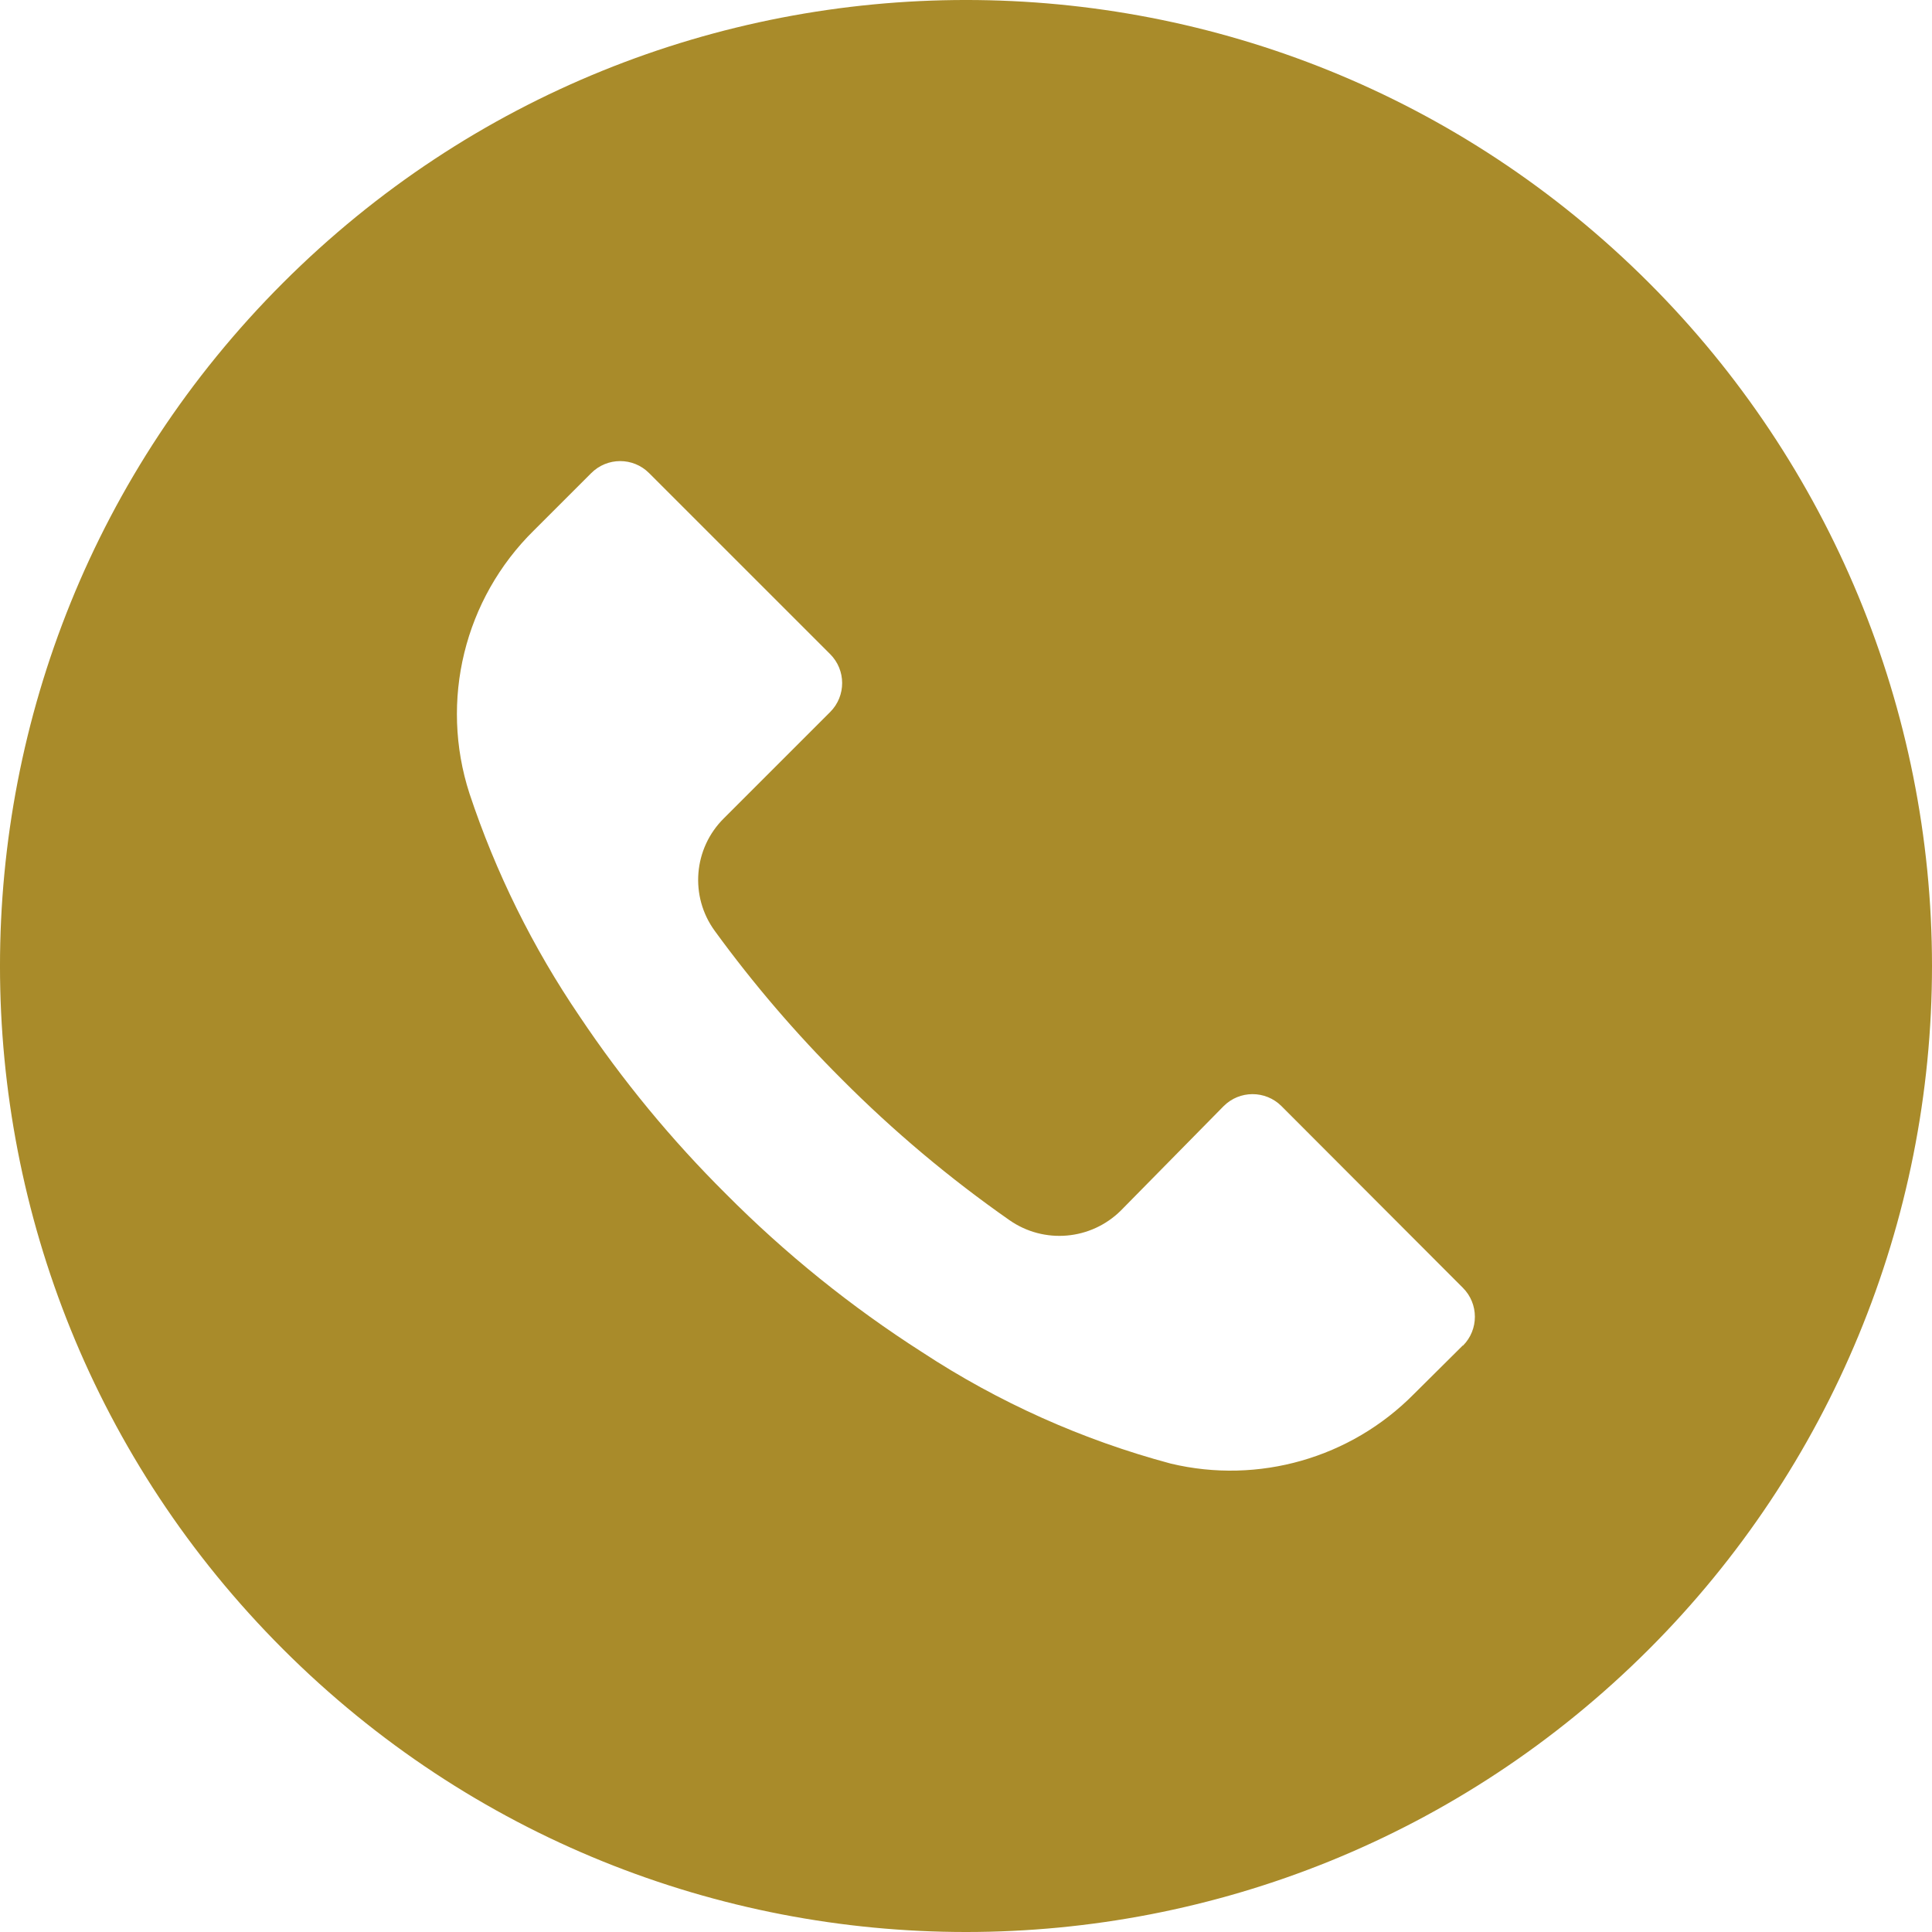<?xml version="1.0" encoding="UTF-8"?>
<svg xmlns="http://www.w3.org/2000/svg" width="52" height="52" viewBox="0 0 52 52" fill="none">
  <g clip-path="url(#clip0_1162_44923)">
    <path d="M44.382 7.612C34.227 -2.54 17.765 -2.537 7.612 7.618C-2.54 17.773 -2.537 34.236 7.618 44.388C17.773 54.54 34.236 54.537 44.388 44.382C49.263 39.505 52.002 32.891 52 25.994C51.999 19.099 49.258 12.487 44.382 7.612ZM39.376 36.218C39.375 36.219 39.374 36.22 39.373 36.221V36.212L38.055 37.521C36.352 39.246 33.87 39.956 31.512 39.393C29.136 38.757 26.877 37.745 24.821 36.395C22.911 35.174 21.141 33.747 19.543 32.139C18.073 30.68 16.752 29.077 15.6 27.355C14.34 25.503 13.342 23.484 12.636 21.358C11.826 18.86 12.497 16.119 14.369 14.277L15.912 12.735C16.341 12.304 17.038 12.302 17.468 12.731C17.47 12.732 17.471 12.733 17.472 12.735L22.343 17.605C22.773 18.034 22.775 18.731 22.346 19.162C22.345 19.163 22.344 19.164 22.343 19.165L19.483 22.025C18.662 22.837 18.559 24.127 19.24 25.058C20.274 26.478 21.419 27.814 22.663 29.054C24.05 30.447 25.559 31.715 27.17 32.841C28.101 33.491 29.363 33.381 30.169 32.581L32.933 29.773C33.362 29.342 34.059 29.341 34.49 29.77C34.491 29.771 34.492 29.772 34.493 29.773L39.373 34.661C39.803 35.09 39.805 35.787 39.376 36.218Z" fill="#A98B2A"></path>
  </g>
  <defs>
    <clipPath id="clip0_1162_44923">
      <rect width="52" height="52" fill="white"></rect>
    </clipPath>
  </defs>
</svg>
